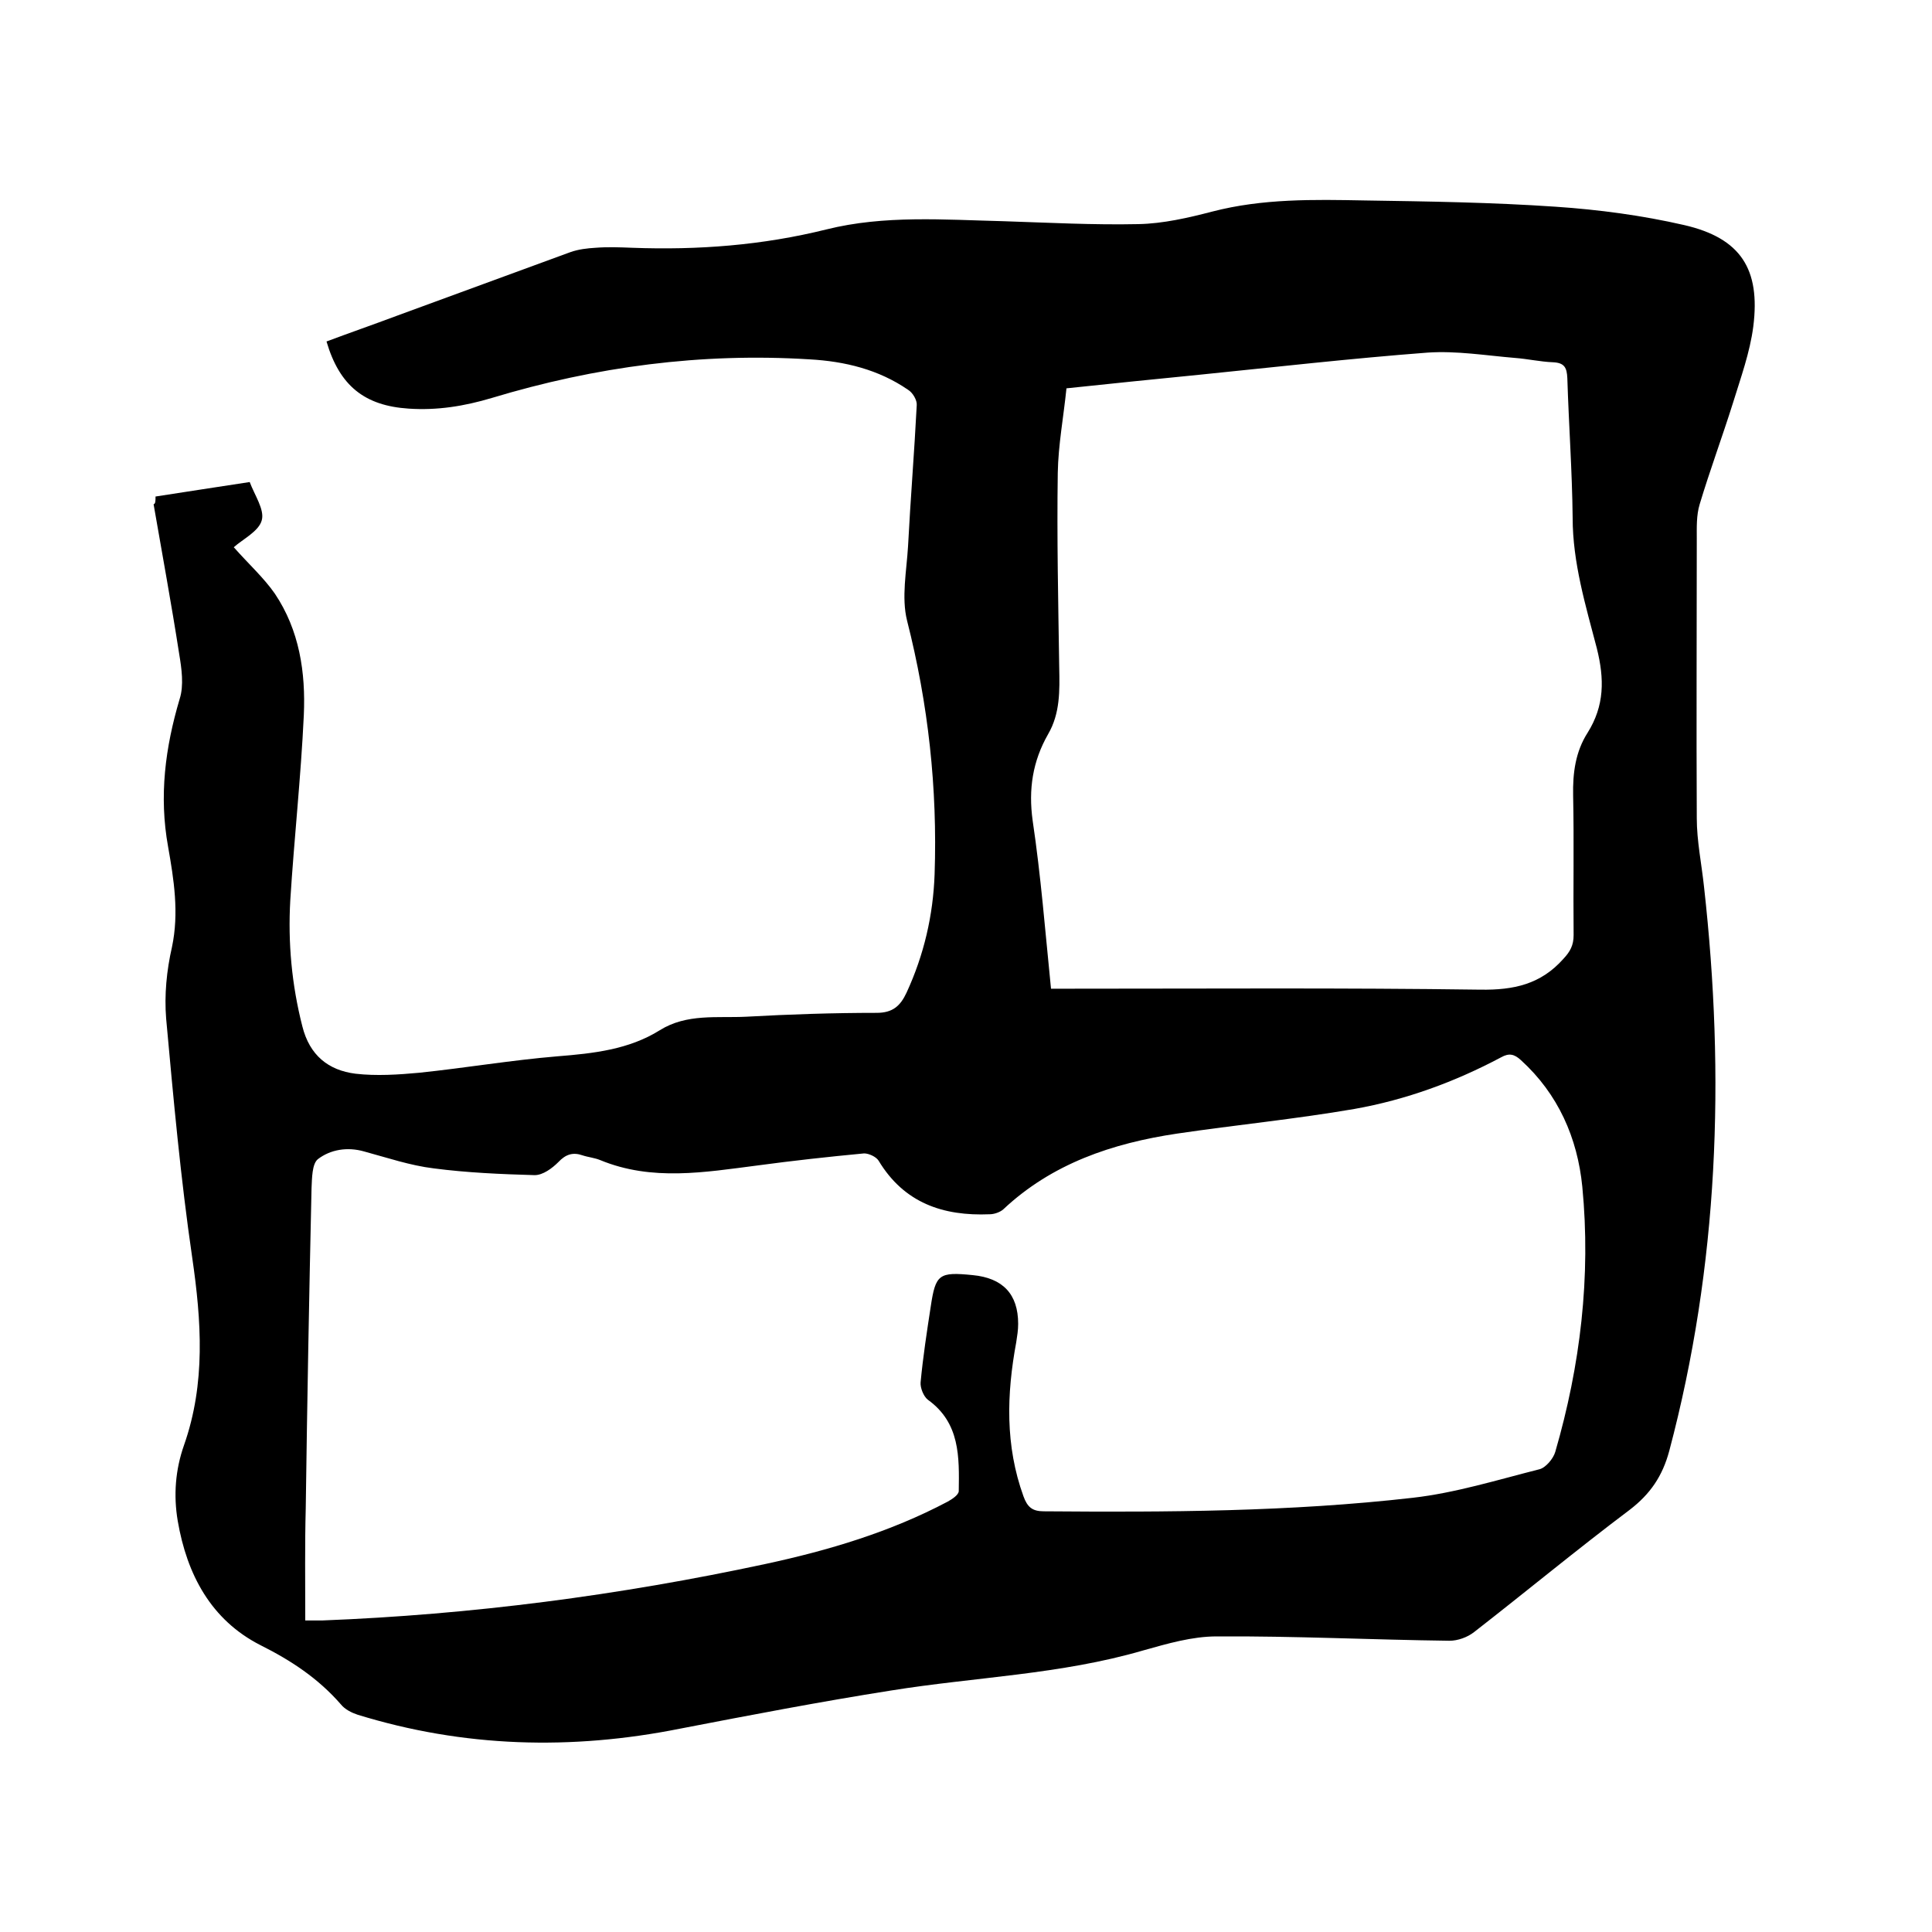 <svg enable-background="new 0 0 400 400" viewBox="0 0 400 400" xmlns="http://www.w3.org/2000/svg"><path d="m32.2 102.8c6.6-1 12.8-2 19.5-3 1 2.7 3.1 5.7 2.5 7.9-.6 2.3-3.9 3.9-5.8 5.6 3.1 3.5 6.2 6.3 8.5 9.6 5.1 7.6 6.4 16.3 6 25.2-.6 12.8-2 25.5-2.8 38.3-.5 8.8.3 17.5 2.5 26.1 1.5 6 5.4 9.1 11 9.8 4.3.5 8.9.2 13.2-.2 9.6-1 19-2.6 28.6-3.4 7.5-.6 14.8-1.4 21.2-5.4 5.6-3.5 11.9-2.5 17.9-2.8 9-.5 18-.8 27-.8 3.3 0 4.9-1.4 6.2-4.2 3.6-7.8 5.5-16 5.8-24.5.6-17.8-1.3-35.2-5.7-52.5-1.2-4.8-.1-10.3.2-15.4.5-9.7 1.3-19.4 1.8-29.2.1-1-.8-2.6-1.8-3.2-6.1-4.2-13.1-5.9-20.4-6.3-22.4-1.4-44.3 1.5-65.8 8-5.7 1.7-11.3 2.6-17.2 2.2-9.1-.6-14.3-4.7-17-13.9 4.8-1.8 9.7-3.5 14.5-5.3 12-4.4 24-8.8 36-13.2 1.7-.6 3.5-.8 5.2-.9 2.5-.2 5.1-.1 7.6 0 13.6.5 26.9-.5 40.2-3.8 12-3 24.4-2 36.7-1.7 9.3.3 18.6.8 27.9.6 5.1-.1 10.3-1.3 15.3-2.6 10.4-2.7 21-2.5 31.5-2.3 13.2.2 26.5.4 39.6 1.3 8.9.6 17.9 1.8 26.6 3.8 11.7 2.7 15.8 9.1 14.3 21-.7 5.4-2.6 10.6-4.2 15.8-2.2 7-4.8 14-6.9 21-.7 2.3-.6 4.8-.6 7.2 0 19.3-.1 38.5 0 57.8 0 4.7 1 9.5 1.5 14.2 4.4 39.4 3 78.4-7.2 116.8-1.4 5.2-3.9 8.9-8.2 12.2-10.9 8.2-21.4 16.9-32.2 25.3-1.4 1.1-3.4 1.8-5.1 1.8-16.1-.2-32.2-1-48.2-.9-5.1 0-10.2 1.5-15.2 2.9-17.1 5-34.8 5.5-52.2 8.3-14.6 2.3-29.2 5.1-43.7 7.9-22.5 4.5-44.8 3.9-66.8-2.9-1.2-.4-2.6-1.1-3.4-2.1-4.7-5.4-10.3-9.1-16.7-12.3-10.2-5.2-15.2-14.6-17.1-25.7-.9-5.3-.5-10.6 1.3-15.7 4.5-12.8 3.6-25.7 1.7-38.8-2.4-16.4-3.9-33-5.4-49.5-.4-4.9.1-10 1.2-14.8 1.5-7.1.4-14-.8-20.8-1.9-10.5-.6-20.5 2.4-30.6.9-2.8.4-6.3-.1-9.3-1.6-10.3-3.5-20.6-5.3-31 .4-.1.4-.7.4-1.6zm31 232.7h3.5c30.9-1.2 61.5-5.2 91.8-11.7 13-2.8 25.8-6.6 37.7-12.9.9-.5 2.3-1.4 2.3-2.2.1-7 .3-14.1-6.4-18.9-.9-.7-1.6-2.5-1.5-3.6.5-5.3 1.3-10.5 2.1-15.7 1-6.7 1.7-7.2 8.7-6.5 6.2.6 9.4 3.9 9.4 10.1 0 1.3-.2 2.5-.4 3.8-2 10.8-2.3 21.4 1.5 31.9.8 2.2 1.8 3.1 4.2 3.1 25.5.2 51 .1 76.4-2.8 8.8-1 17.5-3.7 26.2-5.9 1.3-.3 2.9-2.2 3.3-3.6 5.2-17.9 7.4-36.3 5.6-54.9-1-10.1-5-19.2-12.7-26.2-1.4-1.3-2.5-1.5-4.1-.6-9.6 5.1-19.7 8.8-30.4 10.7-12.2 2.1-24.5 3.3-36.7 5.1-13.4 2-25.9 6.2-36 15.7-.7.6-1.9 1-2.8 1-9.6.4-17.7-2.3-23-11.1-.5-.8-2-1.5-3-1.5-7.4.7-14.7 1.5-22.1 2.5-10.9 1.4-21.8 3.3-32.5-1.1-1.2-.5-2.5-.6-3.7-1-2-.7-3.5-.2-5 1.4-1.3 1.3-3.2 2.7-4.9 2.7-7-.2-14-.5-20.9-1.4-4.9-.6-9.6-2.2-14.4-3.5-3.5-1-7-.4-9.6 1.6-1.2 1-1.2 3.9-1.3 6-.5 22.1-.9 44.2-1.2 66.3-.2 7.5-.1 15.1-.1 23.2zm154.4-130.8h3.8c28.4 0 56.7-.2 85.1.2 6.9.1 12.5-1.1 17.2-6.4 1.4-1.5 2.1-2.8 2.1-4.9-.1-9.6.1-19.3-.1-28.9-.1-4.7.5-9.1 3-13 3.5-5.6 3.5-11.1 1.9-17.5-2.3-8.8-5-17.7-5-27-.1-9.6-.8-19.2-1.1-28.9-.1-2.2-.6-3.2-3-3.3-2.6-.1-5.2-.7-7.9-.9-6-.5-12-1.5-18-1.1-15.8 1.2-31.6 3-47.4 4.6-9 .9-18.1 1.8-27.4 2.8-.6 5.9-1.7 11.7-1.8 17.5-.2 13.4.1 26.9.3 40.3.1 4.8.2 9.5-2.3 13.8-3.2 5.6-4.1 11.4-3.2 17.9 1.7 11.4 2.6 22.9 3.8 34.8z"/></svg>